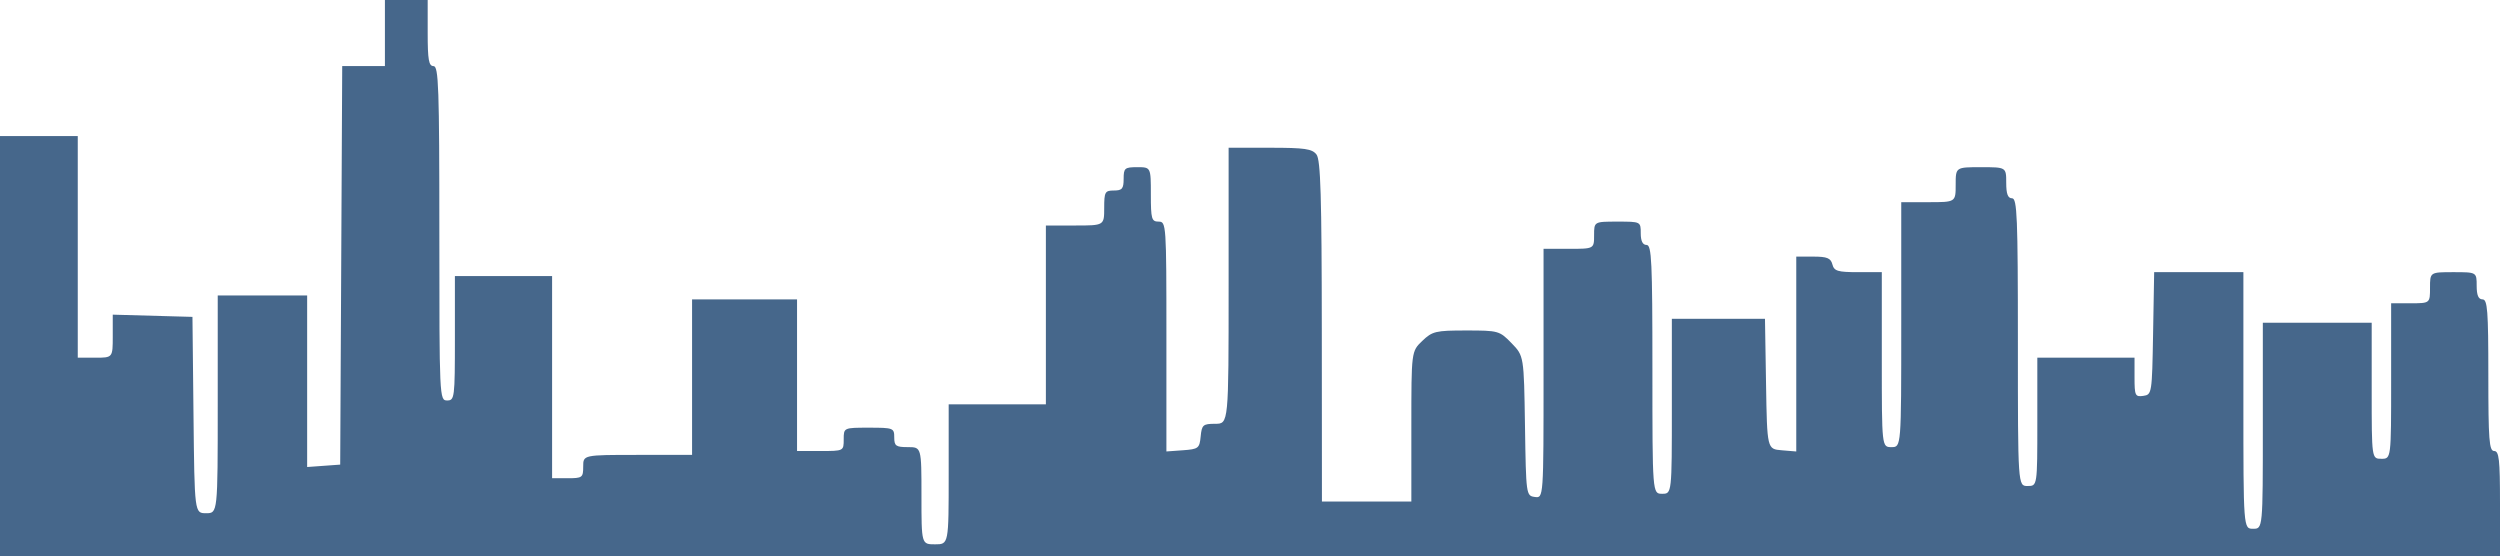 <?xml version="1.0" encoding="UTF-8"?> <svg xmlns="http://www.w3.org/2000/svg" width="643" height="143" viewBox="0 0 643 143" fill="none"> <path fill-rule="evenodd" clip-rule="evenodd" d="M99 8.5V17H93.509H88.018L87.759 68.25L87.5 119.5L83.25 119.807L79 120.115V98.057V76H67.5H56V104C56 132 56 132 53.017 132C50.034 132 50.034 132 49.767 106.75L49.5 81.5L39.25 81.215L29 80.93V86.465C29 92 29 92 24.5 92H20V63.5V35H10H0V89V143H321.5H643V129.5C643 118.167 642.759 116 641.5 116C640.218 116 640 113.167 640 96.5C640 79.833 639.782 77 638.5 77C637.452 77 637 75.944 637 73.5C637 70 637 70 631 70C625 70 625 70 625 74C625 78 625 78 620 78H615V98C615 118 615 118 612.5 118C610 118 610 118 610 100.5V83H596H582V109.5C582 136 582 136 579.5 136C577 136 577 136 577 103V70H565.525H554.051L553.775 85.75C553.505 101.227 553.461 101.506 551.25 101.82C549.171 102.115 549 101.755 549 97.07V92H536.5H524V108.5C524 125 524 125 521.5 125C519 125 519 125 519 88C519 55.778 518.806 51 517.5 51C516.417 51 516 49.889 516 47C516 43 516 43 509.5 43C503 43 503 43 503 47.5C503 52 503 52 496 52H489V83.5C489 115 489 115 486.5 115C484 115 484 115 484 92.5V70H477.906C472.654 70 471.741 69.724 471.29 68C470.867 66.384 469.926 66 466.383 66H462V91.06V116.121L458.25 115.81C454.5 115.5 454.5 115.5 454.226 98.75L453.952 82H441.976H430V104.5C430 127 430 127 427.5 127C425 127 425 127 425 95C425 67.222 424.802 63 423.5 63C422.5 63 422 62 422 60C422 57 422 57 416 57C410 57 410 57 410 60.5C410 64 410 64 403.5 64H397V96.07C397 128.139 397 128.139 394.75 127.82C392.524 127.503 392.497 127.31 392.226 109.523C391.952 91.546 391.952 91.546 388.78 88.273C385.686 85.081 385.397 85 377.109 85C369.248 85 368.399 85.202 365.805 87.687C363 90.374 363 90.374 363 109.687V129H351.5H340L339.968 85.25C339.943 50.456 339.664 41.142 338.608 39.75C337.489 38.276 335.6 38 326.64 38H316V73.5C316 109 316 109 312.563 109C309.417 109 309.1 109.275 308.813 112.25C308.519 115.301 308.239 115.519 304.25 115.807L300 116.115V86.557C300 57.667 299.955 57 298 57C296.19 57 296 56.333 296 50C296 43 296 43 292.5 43C289.278 43 289 43.238 289 46C289 48.533 288.611 49 286.5 49C284.204 49 284 49.367 284 53.5C284 58 284 58 276.5 58H269V81V104H256.5H244V122C244 140 244 140 240.5 140C237 140 237 140 237 127.5C237 115 237 115 233.5 115C230.433 115 230 114.69 230 112.5C230 110.09 229.767 110 223.5 110C217 110 217 110 217 113C217 116 217 116 211 116H205V96.5V77H191.5H178V97V117H164C150 117 150 117 150 120C150 122.833 149.778 123 146 123H142V97V71H129.5H117V87C117 102.333 116.917 103 115 103C113.031 103 113 102.333 113 60C113 22.444 112.81 17 111.5 17C110.284 17 110 15.389 110 8.5V0H104.5H99V8.5Z" fill="#46678B"></path> </svg> 